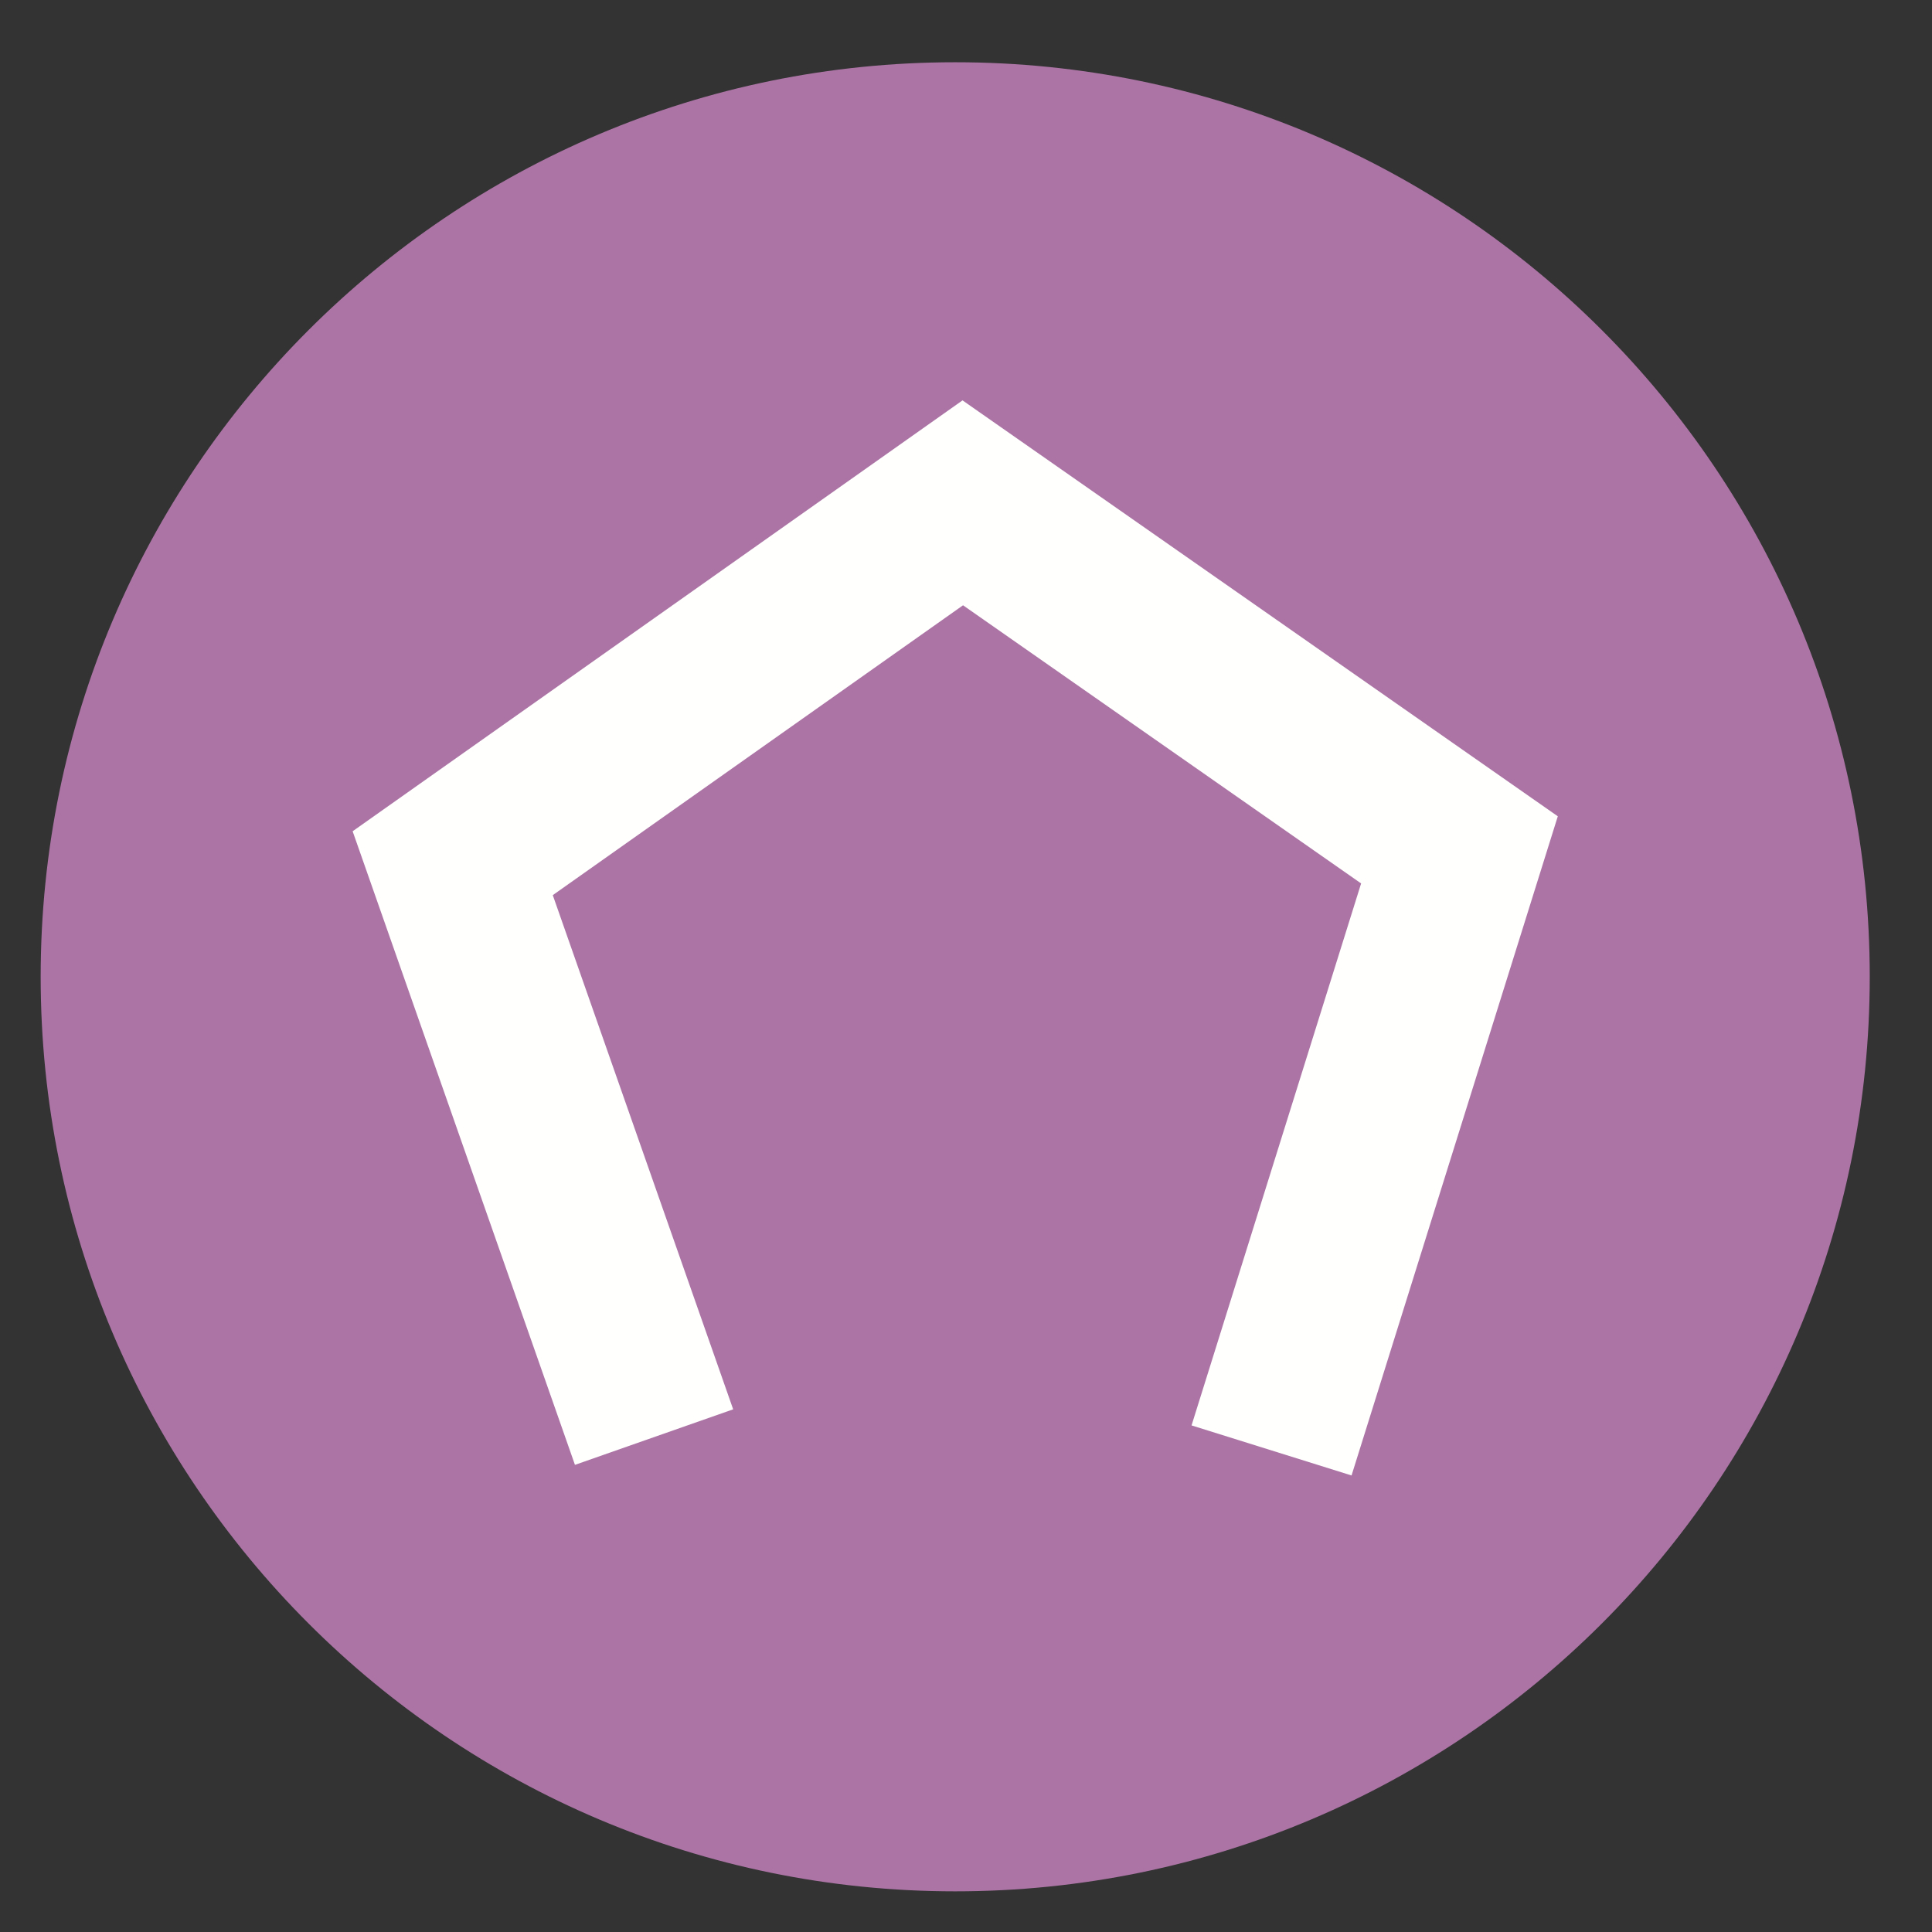 <?xml version="1.0" encoding="UTF-8"?>
<svg width="86px" height="86px" viewBox="0 0 86 86" version="1.1" xmlns="http://www.w3.org/2000/svg" xmlns:xlink="http://www.w3.org/1999/xlink">
    <rect x="0" y="0" width="86" height="86" fill="#333333" stroke="none"/>
    <title>FWB-mj-pastille</title>
    <g id="FWB-mj-pastille" stroke="none" stroke-width="1" fill="none" fill-rule="evenodd">
        <path d="M83.229,43.48 C83.229,65.964 65.003,84.19 42.52,84.19 C20.036,84.19 1.81,65.964 1.81,43.48 C1.81,20.997 20.036,2.771 42.52,2.771 C65.003,2.771 83.229,20.997 83.229,43.48" id="Fill-1" fill="#AB74A5"></path>
        <polyline id="Fill-2" fill="#FFFFFE" points="60.162 65.678 53.04 63.45 60.588 39.325 42.868 26.943 24.606 39.846 32.636 62.734 25.593 65.206 15.697 37.002 42.845 17.822 69.343 36.336 60.162 65.678"></polyline>
    </g>
</svg>